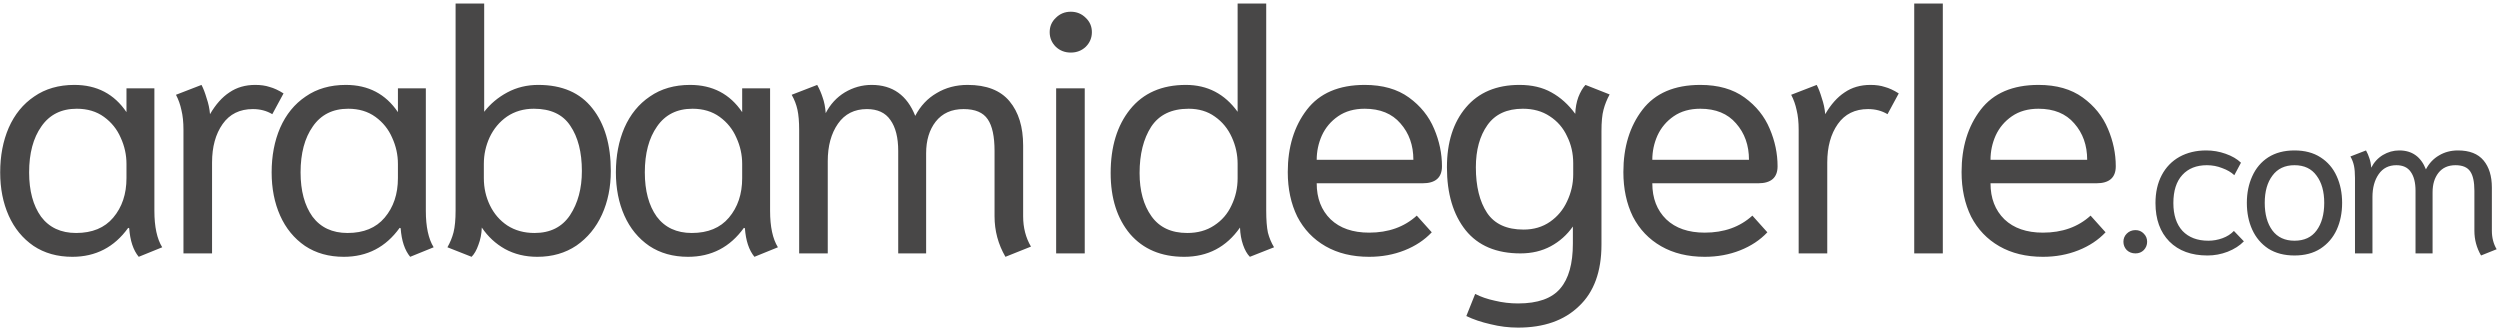 <svg width="661" height="87" viewBox="0 0 661 87" fill="none" xmlns="http://www.w3.org/2000/svg">
<path d="M19.13 67.9C15.17 67.9 11.75 66.94 8.87 65.02C5.99 63.04 3.8 60.37 2.3 57.01C0.8 53.65 0.05 49.84 0.05 45.58C0.05 41.2 0.8 37.27 2.3 33.79C3.86 30.25 6.11 27.49 9.05 25.51C11.99 23.47 15.53 22.45 19.67 22.45C25.61 22.45 30.2 24.85 33.44 29.65V23.35H40.82V55.75C40.82 59.95 41.51 63.16 42.89 65.38L36.68 67.9C35.24 66.16 34.4 63.64 34.16 60.34L33.89 60.25C30.23 65.35 25.31 67.9 19.13 67.9ZM20.12 61.6C24.38 61.6 27.65 60.25 29.93 57.55C32.27 54.79 33.44 51.31 33.44 47.11V43.33C33.44 40.93 32.93 38.62 31.91 36.4C30.95 34.18 29.48 32.35 27.5 30.91C25.52 29.47 23.12 28.75 20.3 28.75C16.22 28.75 13.1 30.31 10.94 33.43C8.78 36.49 7.7 40.54 7.7 45.58C7.7 50.44 8.75 54.34 10.85 57.28C13.01 60.16 16.1 61.6 20.12 61.6ZM48.507 34.33C48.507 32.29 48.327 30.55 47.967 29.11C47.667 27.67 47.187 26.32 46.527 25.06L53.277 22.45C53.757 23.35 54.207 24.52 54.627 25.96C55.107 27.34 55.407 28.75 55.527 30.19C57.027 27.61 58.737 25.69 60.657 24.43C62.577 23.11 64.857 22.45 67.497 22.45C68.937 22.45 70.197 22.63 71.277 22.99C72.417 23.29 73.647 23.86 74.967 24.7L71.997 30.19C70.497 29.29 68.787 28.84 66.867 28.84C63.387 28.84 60.717 30.16 58.857 32.8C56.997 35.44 56.067 38.83 56.067 42.97V67H48.507V34.33ZM90.901 67.9C86.942 67.9 83.522 66.94 80.641 65.02C77.761 63.04 75.572 60.37 74.072 57.01C72.572 53.65 71.822 49.84 71.822 45.58C71.822 41.2 72.572 37.27 74.072 33.79C75.632 30.25 77.882 27.49 80.822 25.51C83.761 23.47 87.302 22.45 91.442 22.45C97.382 22.45 101.971 24.85 105.211 29.65V23.35H112.591V55.75C112.591 59.95 113.281 63.16 114.661 65.38L108.451 67.9C107.011 66.16 106.171 63.64 105.931 60.34L105.661 60.25C102.001 65.35 97.082 67.9 90.901 67.9ZM91.891 61.6C96.151 61.6 99.421 60.25 101.701 57.55C104.041 54.79 105.211 51.31 105.211 47.11V43.33C105.211 40.93 104.701 38.62 103.681 36.4C102.721 34.18 101.251 32.35 99.272 30.91C97.291 29.47 94.891 28.75 92.072 28.75C87.992 28.75 84.871 30.31 82.712 33.43C80.552 36.49 79.472 40.54 79.472 45.58C79.472 50.44 80.522 54.34 82.621 57.28C84.781 60.16 87.871 61.6 91.891 61.6ZM118.298 65.38C119.018 64.12 119.558 62.8 119.918 61.42C120.278 59.98 120.458 58.06 120.458 55.66V0.94H128.018V29.56C129.638 27.46 131.678 25.75 134.138 24.43C136.598 23.11 139.328 22.45 142.328 22.45C148.628 22.45 153.398 24.52 156.638 28.66C159.878 32.74 161.498 38.26 161.498 45.22C161.498 49.48 160.718 53.32 159.158 56.74C157.598 60.16 155.348 62.89 152.408 64.93C149.468 66.91 146.018 67.9 142.058 67.9C138.878 67.9 136.028 67.21 133.508 65.83C131.048 64.45 129.008 62.56 127.388 60.16C127.328 61.84 127.028 63.37 126.488 64.75C126.008 66.13 125.408 67.18 124.688 67.9L118.298 65.38ZM141.338 61.6C145.478 61.6 148.598 60.04 150.698 56.92C152.798 53.74 153.848 49.84 153.848 45.22C153.848 40.24 152.828 36.25 150.788 33.25C148.808 30.25 145.598 28.75 141.158 28.75C138.458 28.75 136.088 29.44 134.048 30.82C132.068 32.2 130.538 34.03 129.458 36.31C128.438 38.53 127.928 40.87 127.928 43.33V47.11C127.928 49.69 128.468 52.09 129.548 54.31C130.628 56.53 132.158 58.3 134.138 59.62C136.178 60.94 138.578 61.6 141.338 61.6ZM181.921 67.9C177.961 67.9 174.541 66.94 171.661 65.02C168.781 63.04 166.591 60.37 165.091 57.01C163.591 53.65 162.841 49.84 162.841 45.58C162.841 41.2 163.591 37.27 165.091 33.79C166.651 30.25 168.901 27.49 171.841 25.51C174.781 23.47 178.321 22.45 182.461 22.45C188.401 22.45 192.991 24.85 196.231 29.65V23.35H203.611V55.75C203.611 59.95 204.301 63.16 205.681 65.38L199.471 67.9C198.031 66.16 197.191 63.64 196.951 60.34L196.681 60.25C193.021 65.35 188.101 67.9 181.921 67.9ZM182.911 61.6C187.171 61.6 190.441 60.25 192.721 57.55C195.061 54.79 196.231 51.31 196.231 47.11V43.33C196.231 40.93 195.721 38.62 194.701 36.4C193.741 34.18 192.271 32.35 190.291 30.91C188.311 29.47 185.911 28.75 183.091 28.75C179.011 28.75 175.891 30.31 173.731 33.43C171.571 36.49 170.491 40.54 170.491 45.58C170.491 50.44 171.541 54.34 173.641 57.28C175.801 60.16 178.891 61.6 182.911 61.6ZM265.838 67.9C263.918 64.6 262.958 61.03 262.958 57.19V39.91C262.958 36.07 262.358 33.28 261.158 31.54C259.958 29.74 257.828 28.84 254.768 28.84C251.588 28.84 249.128 29.95 247.388 32.17C245.708 34.33 244.868 37.12 244.868 40.54V67H237.488V39.91C237.488 36.37 236.798 33.64 235.418 31.72C234.098 29.8 232.028 28.84 229.208 28.84C225.908 28.84 223.358 30.13 221.558 32.71C219.758 35.29 218.858 38.59 218.858 42.61V67H211.298V34.33C211.298 32.17 211.148 30.4 210.848 29.02C210.548 27.64 210.038 26.32 209.318 25.06L216.068 22.45C216.668 23.53 217.148 24.64 217.508 25.78C217.928 26.92 218.198 28.3 218.318 29.92C219.518 27.58 221.198 25.75 223.358 24.43C225.578 23.11 227.948 22.45 230.468 22.45C235.988 22.45 239.828 25.18 241.988 30.64C243.368 28 245.258 25.99 247.658 24.61C250.058 23.17 252.788 22.45 255.848 22.45C260.828 22.45 264.518 23.89 266.918 26.77C269.318 29.65 270.518 33.55 270.518 38.47V57.19C270.518 60.19 271.208 62.86 272.588 65.2L265.838 67.9ZM283.115 13.9C281.555 13.9 280.235 13.39 279.155 12.37C278.075 11.29 277.535 10 277.535 8.5C277.535 7 278.075 5.74 279.155 4.72C280.235 3.64 281.555 3.1 283.115 3.1C284.675 3.1 285.995 3.64 287.075 4.72C288.155 5.74 288.695 7 288.695 8.5C288.695 10 288.155 11.29 287.075 12.37C285.995 13.39 284.675 13.9 283.115 13.9ZM279.245 23.35H286.805V67H279.245V23.35ZM330.467 67.9C329.747 67.18 329.147 66.13 328.667 64.75C328.187 63.37 327.917 61.84 327.857 60.16C324.257 65.32 319.337 67.9 313.097 67.9C307.037 67.9 302.267 65.89 298.787 61.87C295.367 57.79 293.657 52.42 293.657 45.76C293.657 38.8 295.367 33.19 298.787 28.93C302.267 24.61 307.187 22.45 313.547 22.45C319.247 22.45 323.807 24.82 327.227 29.56V0.94H334.787V55.66C334.787 58.12 334.937 60.07 335.237 61.51C335.597 62.89 336.137 64.18 336.857 65.38L330.467 67.9ZM313.907 61.6C316.667 61.6 319.037 60.94 321.017 59.62C323.057 58.3 324.587 56.53 325.607 54.31C326.687 52.09 327.227 49.69 327.227 47.11V43.33C327.227 40.87 326.717 38.53 325.697 36.31C324.677 34.03 323.177 32.2 321.197 30.82C319.277 29.44 316.967 28.75 314.267 28.75C309.767 28.75 306.467 30.34 304.367 33.52C302.327 36.7 301.307 40.78 301.307 45.76C301.307 50.44 302.357 54.25 304.457 57.19C306.557 60.13 309.707 61.6 313.907 61.6ZM361.996 67.9C357.556 67.9 353.716 66.97 350.476 65.11C347.236 63.25 344.746 60.64 343.006 57.28C341.326 53.86 340.486 49.93 340.486 45.49C340.486 38.89 342.166 33.4 345.526 29.02C348.886 24.64 353.986 22.45 360.826 22.45C365.566 22.45 369.466 23.56 372.526 25.78C375.586 28 377.806 30.76 379.186 34.06C380.566 37.3 381.256 40.6 381.256 43.96C381.256 46.96 379.546 48.46 376.126 48.46H348.136C348.136 52.42 349.366 55.6 351.826 58C354.286 60.34 357.676 61.51 361.996 61.51C367.096 61.51 371.296 60.01 374.596 57.01L378.556 61.42C376.636 63.46 374.236 65.05 371.356 66.19C368.476 67.33 365.356 67.9 361.996 67.9ZM373.696 42.25C373.696 38.41 372.556 35.2 370.276 32.62C368.056 30.04 364.906 28.75 360.826 28.75C358.066 28.75 355.726 29.41 353.806 30.73C351.886 32.05 350.446 33.76 349.486 35.86C348.586 37.9 348.136 40.03 348.136 42.25H373.696ZM401.378 86.62C398.918 86.62 396.488 86.32 394.088 85.72C391.688 85.18 389.558 84.46 387.698 83.56L390.038 77.71C391.538 78.49 393.278 79.09 395.258 79.51C397.238 79.99 399.278 80.23 401.378 80.23C406.598 80.23 410.318 78.91 412.538 76.27C414.758 73.69 415.868 69.73 415.868 64.39V59.89C414.308 62.11 412.358 63.85 410.018 65.11C407.678 66.37 405.008 67 402.008 67C395.648 67 390.818 64.96 387.518 60.88C384.218 56.74 382.568 51.19 382.568 44.23C382.568 37.63 384.248 32.35 387.608 28.39C390.968 24.43 395.678 22.45 401.738 22.45C405.038 22.45 407.858 23.11 410.198 24.43C412.598 25.75 414.698 27.64 416.498 30.1C416.558 28.48 416.828 27.01 417.308 25.69C417.848 24.31 418.478 23.23 419.198 22.45L425.588 24.97C424.868 26.29 424.328 27.64 423.968 29.02C423.608 30.34 423.428 32.23 423.428 34.69V64.66C423.428 71.8 421.448 77.23 417.488 80.95C413.588 84.73 408.218 86.62 401.378 86.62ZM402.818 60.7C405.518 60.7 407.858 60.01 409.838 58.63C411.818 57.25 413.318 55.45 414.338 53.23C415.418 50.95 415.958 48.58 415.958 46.12V43.15C415.958 40.57 415.418 38.2 414.338 36.04C413.318 33.82 411.788 32.05 409.748 30.73C407.768 29.41 405.398 28.75 402.638 28.75C398.438 28.75 395.318 30.19 393.278 33.07C391.238 35.95 390.218 39.67 390.218 44.23C390.218 49.27 391.208 53.29 393.188 56.29C395.168 59.23 398.378 60.7 402.818 60.7ZM450.73 67.9C446.29 67.9 442.45 66.97 439.21 65.11C435.97 63.25 433.48 60.64 431.74 57.28C430.06 53.86 429.22 49.93 429.22 45.49C429.22 38.89 430.9 33.4 434.26 29.02C437.62 24.64 442.72 22.45 449.56 22.45C454.3 22.45 458.2 23.56 461.26 25.78C464.32 28 466.54 30.76 467.92 34.06C469.3 37.3 469.99 40.6 469.99 43.96C469.99 46.96 468.28 48.46 464.86 48.46H436.87C436.87 52.42 438.1 55.6 440.56 58C443.02 60.34 446.41 61.51 450.73 61.51C455.83 61.51 460.03 60.01 463.33 57.01L467.29 61.42C465.37 63.46 462.97 65.05 460.09 66.19C457.21 67.33 454.09 67.9 450.73 67.9ZM462.43 42.25C462.43 38.41 461.29 35.2 459.01 32.62C456.79 30.04 453.64 28.75 449.56 28.75C446.8 28.75 444.46 29.41 442.54 30.73C440.62 32.05 439.18 33.76 438.22 35.86C437.32 37.9 436.87 40.03 436.87 42.25H462.43ZM475.567 34.33C475.567 32.29 475.387 30.55 475.027 29.11C474.727 27.67 474.247 26.32 473.587 25.06L480.337 22.45C480.817 23.35 481.267 24.52 481.687 25.96C482.167 27.34 482.467 28.75 482.587 30.19C484.087 27.61 485.797 25.69 487.717 24.43C489.637 23.11 491.917 22.45 494.557 22.45C495.997 22.45 497.257 22.63 498.337 22.99C499.477 23.29 500.707 23.86 502.027 24.7L499.057 30.19C497.557 29.29 495.847 28.84 493.927 28.84C490.447 28.84 487.777 30.16 485.917 32.8C484.057 35.44 483.127 38.83 483.127 42.97V67H475.567V34.33ZM506.121 0.94H513.681V67H506.121V0.94ZM540.15 67.9C535.71 67.9 531.87 66.97 528.63 65.11C525.39 63.25 522.9 60.64 521.16 57.28C519.48 53.86 518.64 49.93 518.64 45.49C518.64 38.89 520.32 33.4 523.68 29.02C527.04 24.64 532.14 22.45 538.98 22.45C543.72 22.45 547.62 23.56 550.68 25.78C553.74 28 555.96 30.76 557.34 34.06C558.72 37.3 559.41 40.6 559.41 43.96C559.41 46.96 557.7 48.46 554.28 48.46H526.29C526.29 52.42 527.52 55.6 529.98 58C532.44 60.34 535.83 61.51 540.15 61.51C545.25 61.51 549.45 60.01 552.75 57.01L556.71 61.42C554.79 63.46 552.39 65.05 549.51 66.19C546.63 67.33 543.51 67.9 540.15 67.9ZM551.85 42.25C551.85 38.41 550.71 35.2 548.43 32.62C546.21 30.04 543.06 28.75 538.98 28.75C536.22 28.75 533.88 29.41 531.96 30.73C530.04 32.05 528.6 33.76 527.64 35.86C526.74 37.9 526.29 40.03 526.29 42.25H551.85ZM564.622 67C563.705 67 562.935 66.707 562.312 66.12C561.725 65.497 561.432 64.763 561.432 63.92C561.432 63.077 561.725 62.362 562.312 61.775C562.935 61.152 563.705 60.84 564.622 60.84C565.502 60.84 566.235 61.152 566.822 61.775C567.409 62.362 567.702 63.077 567.702 63.92C567.702 64.763 567.409 65.497 566.822 66.12C566.235 66.707 565.502 67 564.622 67ZM583.658 67.55C579.404 67.55 576.049 66.322 573.593 63.865C571.136 61.372 569.908 57.98 569.908 53.69C569.908 50.867 570.458 48.41 571.558 46.32C572.658 44.23 574.216 42.617 576.233 41.48C578.286 40.343 580.651 39.775 583.328 39.775C585.088 39.775 586.793 40.068 588.443 40.655C590.129 41.242 591.486 42.03 592.513 43.02L590.753 46.32C589.946 45.55 588.883 44.927 587.563 44.45C586.279 43.937 584.923 43.68 583.493 43.68C580.743 43.68 578.579 44.542 577.003 46.265C575.426 47.988 574.638 50.463 574.638 53.69C574.638 56.843 575.444 59.3 577.058 61.06C578.708 62.783 580.981 63.645 583.878 63.645C585.161 63.645 586.408 63.425 587.618 62.985C588.828 62.545 589.836 61.903 590.643 61.06L593.283 63.81C592.183 64.947 590.753 65.863 588.993 66.56C587.269 67.22 585.491 67.55 583.658 67.55ZM606.662 67.55C603.948 67.55 601.638 66.945 599.732 65.735C597.862 64.488 596.45 62.82 595.497 60.73C594.543 58.64 594.067 56.275 594.067 53.635C594.067 51.032 594.543 48.685 595.497 46.595C596.45 44.468 597.862 42.8 599.732 41.59C601.638 40.38 603.948 39.775 606.662 39.775C609.375 39.775 611.667 40.38 613.537 41.59C615.443 42.8 616.873 44.468 617.827 46.595C618.78 48.685 619.257 51.032 619.257 53.635C619.257 56.275 618.78 58.64 617.827 60.73C616.873 62.82 615.443 64.488 613.537 65.735C611.667 66.945 609.375 67.55 606.662 67.55ZM606.662 63.645C609.228 63.645 611.172 62.747 612.492 60.95C613.848 59.117 614.527 56.678 614.527 53.635C614.527 50.628 613.848 48.227 612.492 46.43C611.172 44.597 609.228 43.68 606.662 43.68C604.132 43.68 602.188 44.597 600.832 46.43C599.475 48.227 598.797 50.628 598.797 53.635C598.797 56.678 599.475 59.117 600.832 60.95C602.188 62.747 604.132 63.645 606.662 63.645ZM655.989 67.55C654.815 65.533 654.229 63.352 654.229 61.005V50.445C654.229 48.098 653.862 46.393 653.129 45.33C652.395 44.23 651.094 43.68 649.224 43.68C647.28 43.68 645.777 44.358 644.714 45.715C643.687 47.035 643.174 48.74 643.174 50.83V67H638.664V50.445C638.664 48.282 638.242 46.613 637.399 45.44C636.592 44.267 635.327 43.68 633.604 43.68C631.587 43.68 630.029 44.468 628.929 46.045C627.829 47.622 627.279 49.638 627.279 52.095V67H622.659V47.035C622.659 45.715 622.567 44.633 622.384 43.79C622.2 42.947 621.889 42.14 621.449 41.37L625.574 39.775C625.94 40.435 626.234 41.113 626.454 41.81C626.71 42.507 626.875 43.35 626.949 44.34C627.682 42.91 628.709 41.792 630.029 40.985C631.385 40.178 632.834 39.775 634.374 39.775C637.747 39.775 640.094 41.443 641.414 44.78C642.257 43.167 643.412 41.938 644.879 41.095C646.345 40.215 648.014 39.775 649.884 39.775C652.927 39.775 655.182 40.655 656.649 42.415C658.115 44.175 658.849 46.558 658.849 49.565V61.005C658.849 62.838 659.27 64.47 660.114 65.9L655.989 67.55Z" fill="#484747"/>
</svg>
